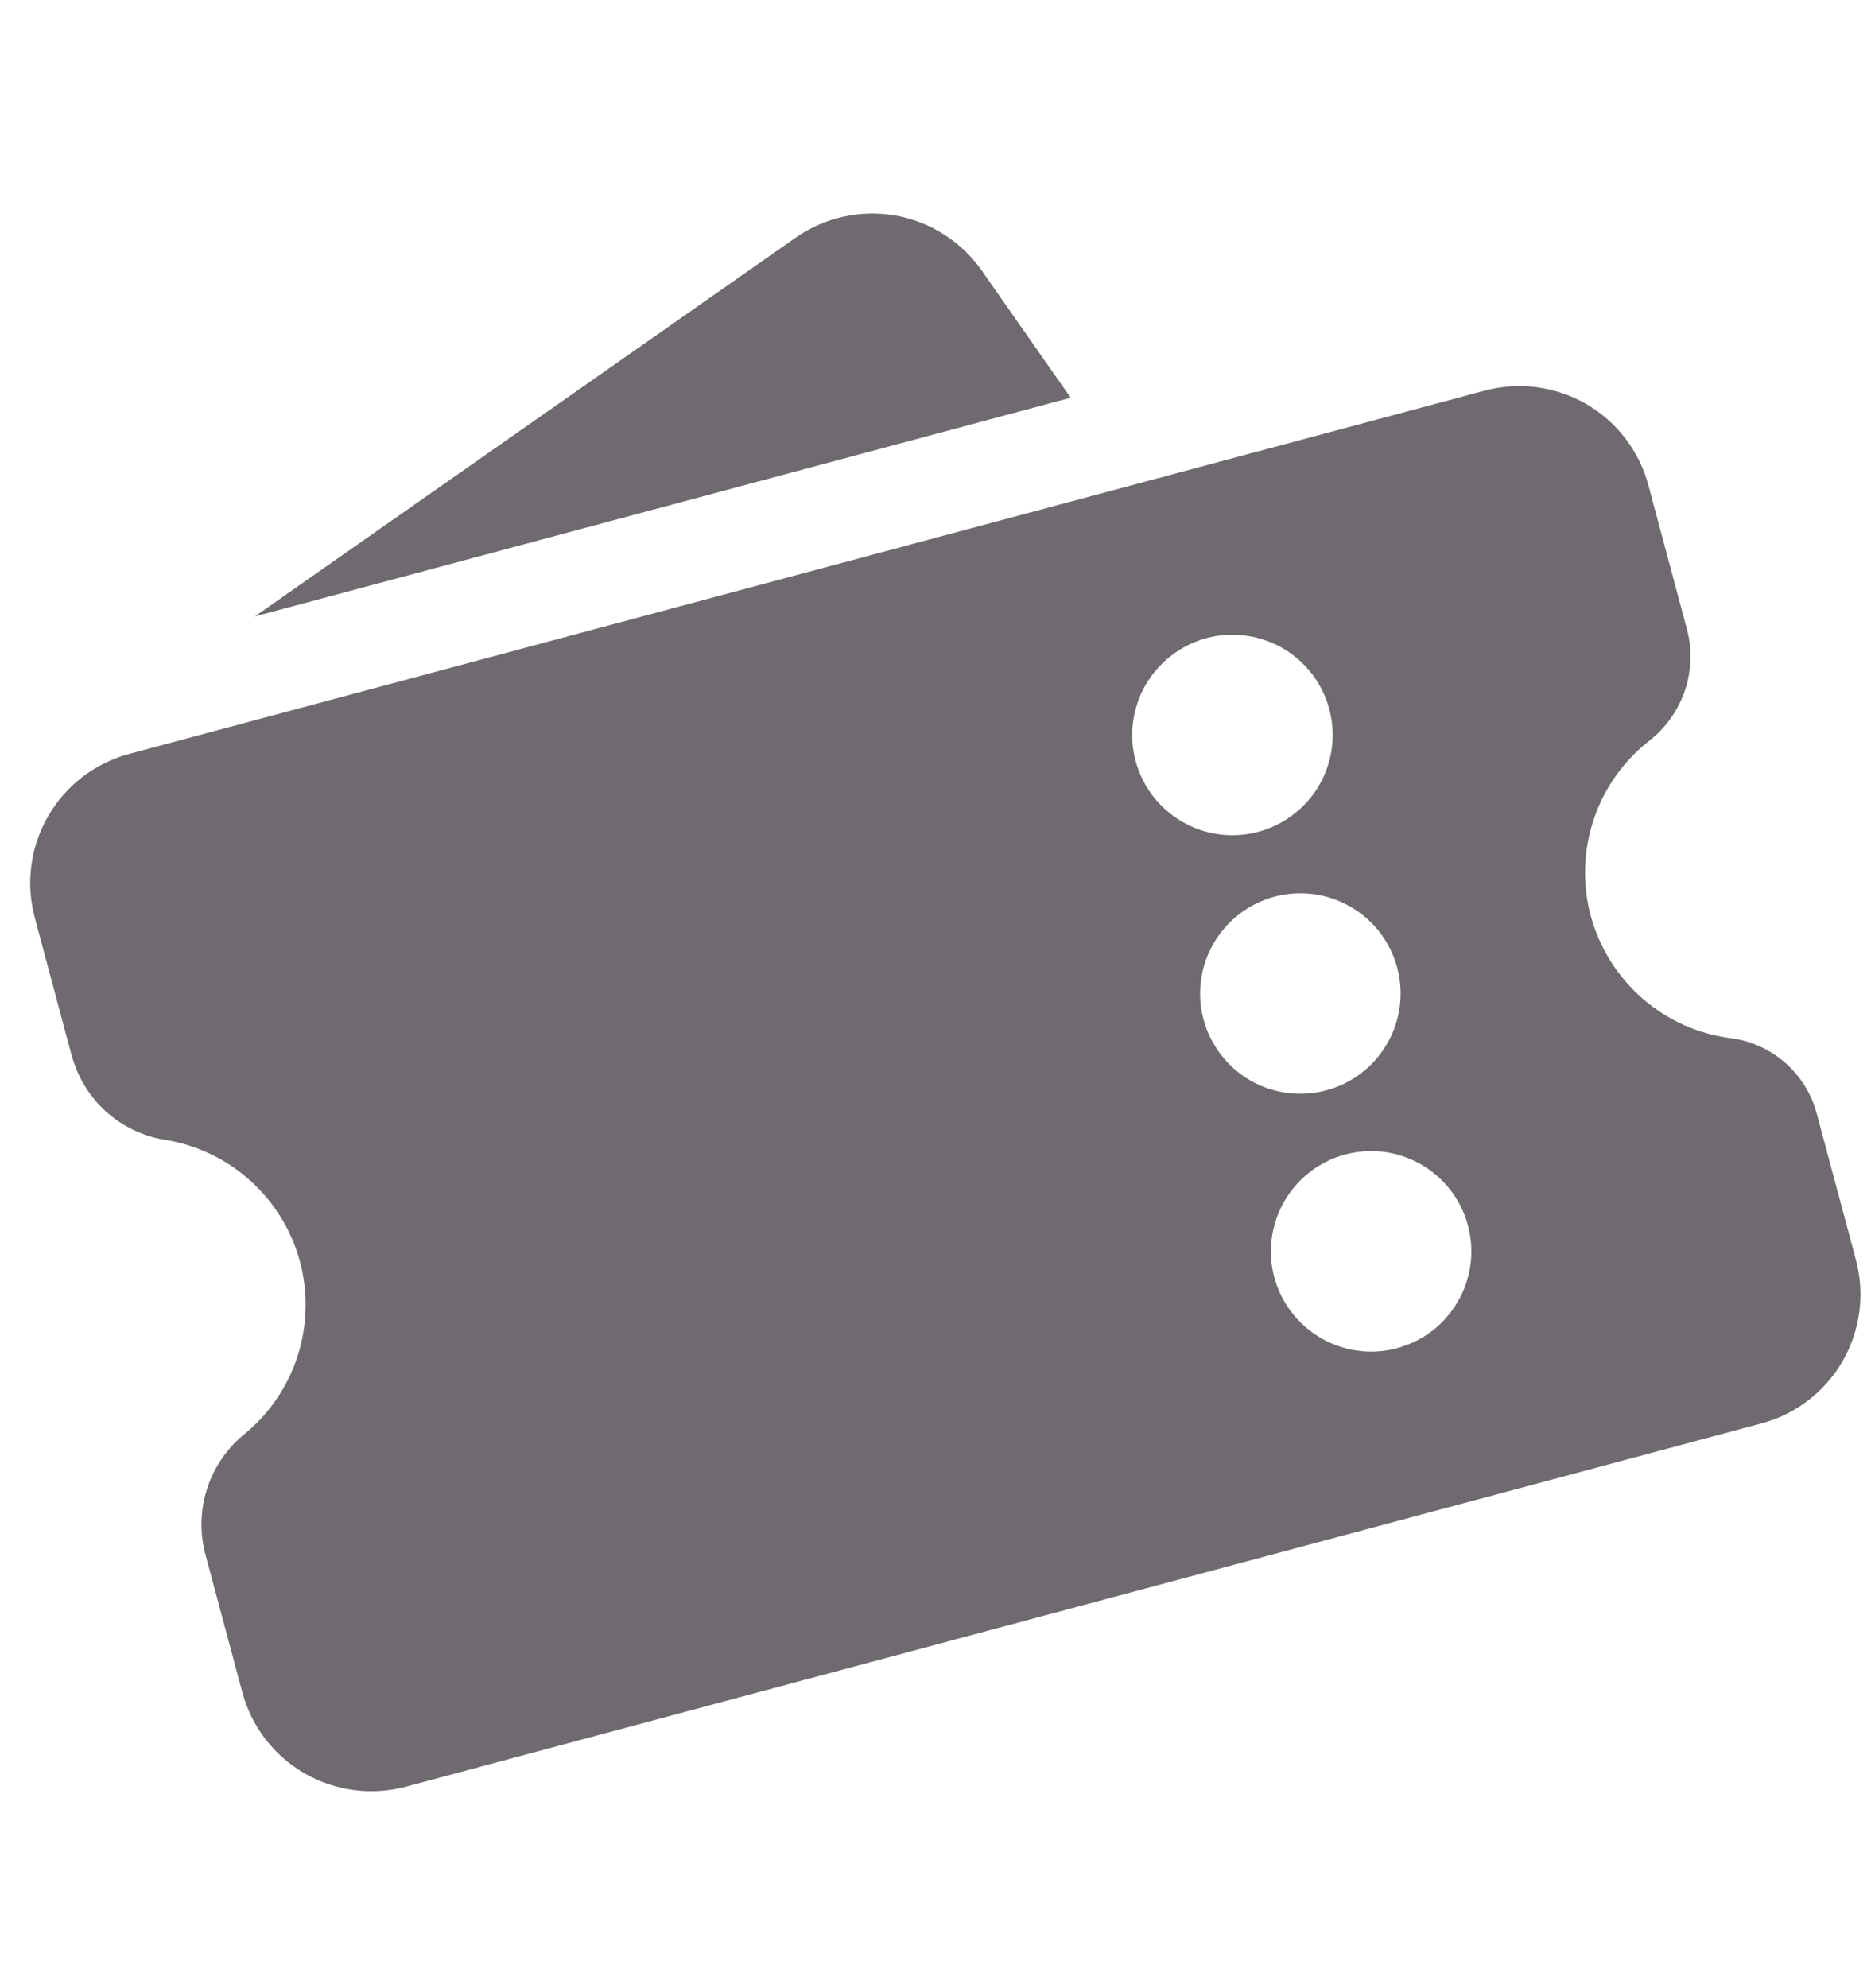 <svg width="16" height="17" viewBox="0 0 16 17" fill="none" xmlns="http://www.w3.org/2000/svg">
<path fill-rule="evenodd" clip-rule="evenodd" d="M2.179 5.271L6.803 2.033C7.052 1.859 7.359 1.791 7.657 1.843C7.956 1.896 8.221 2.065 8.395 2.313L9.124 3.355C9.135 3.37 9.145 3.385 9.155 3.401L2.179 5.271ZM0.613 9.026L0.297 7.845C0.219 7.552 0.26 7.24 0.412 6.978C0.563 6.716 0.813 6.524 1.106 6.446L12.697 3.34C12.989 3.262 13.301 3.303 13.564 3.454C13.826 3.606 14.018 3.855 14.096 4.148L14.425 5.376C14.472 5.549 14.466 5.733 14.409 5.903C14.352 6.073 14.246 6.223 14.105 6.333C13.883 6.507 13.716 6.742 13.628 7.009C13.539 7.277 13.531 7.565 13.605 7.837C13.68 8.108 13.833 8.352 14.045 8.537C14.258 8.723 14.52 8.841 14.8 8.877C14.973 8.899 15.135 8.972 15.266 9.087C15.397 9.202 15.491 9.353 15.536 9.521L15.871 10.772C15.949 11.065 15.908 11.376 15.757 11.639C15.605 11.901 15.356 12.093 15.063 12.171L3.471 15.277C3.179 15.355 2.867 15.314 2.604 15.163C2.342 15.011 2.15 14.762 2.072 14.469L1.757 13.293C1.707 13.107 1.712 12.912 1.771 12.729C1.83 12.547 1.94 12.385 2.088 12.264C2.302 12.09 2.46 11.858 2.545 11.595C2.629 11.333 2.636 11.052 2.565 10.786C2.493 10.52 2.346 10.28 2.141 10.096C1.937 9.911 1.683 9.79 1.411 9.746C1.223 9.716 1.048 9.632 0.906 9.504C0.765 9.376 0.663 9.21 0.614 9.026M10.75 7.115C10.86 7.087 10.964 7.038 11.054 6.969C11.145 6.901 11.221 6.816 11.279 6.718C11.336 6.62 11.373 6.512 11.389 6.399C11.404 6.287 11.397 6.172 11.367 6.063C11.338 5.953 11.287 5.85 11.218 5.76C11.148 5.671 11.062 5.595 10.963 5.539C10.864 5.483 10.755 5.447 10.643 5.434C10.53 5.42 10.416 5.429 10.307 5.459C10.09 5.521 9.906 5.665 9.794 5.861C9.683 6.057 9.653 6.289 9.711 6.506C9.77 6.724 9.911 6.91 10.106 7.024C10.3 7.138 10.532 7.171 10.75 7.115ZM11.342 9.323C11.45 9.294 11.552 9.244 11.642 9.175C11.731 9.107 11.806 9.021 11.862 8.924C11.919 8.826 11.955 8.719 11.97 8.607C11.985 8.496 11.977 8.382 11.948 8.273C11.919 8.165 11.869 8.063 11.8 7.973C11.732 7.884 11.646 7.809 11.549 7.753C11.451 7.697 11.344 7.66 11.232 7.645C11.12 7.631 11.007 7.638 10.898 7.667C10.679 7.726 10.492 7.87 10.378 8.067C10.264 8.263 10.233 8.497 10.292 8.717C10.351 8.937 10.495 9.124 10.691 9.238C10.888 9.351 11.122 9.382 11.342 9.323ZM11.934 11.531C12.044 11.503 12.148 11.454 12.239 11.386C12.33 11.318 12.406 11.232 12.464 11.134C12.522 11.036 12.559 10.928 12.575 10.815C12.59 10.702 12.583 10.588 12.553 10.478C12.524 10.368 12.473 10.265 12.403 10.175C12.334 10.085 12.247 10.01 12.148 9.954C12.049 9.898 11.94 9.862 11.827 9.848C11.714 9.835 11.6 9.844 11.49 9.875C11.274 9.937 11.091 10.081 10.98 10.277C10.869 10.473 10.839 10.704 10.897 10.921C10.956 11.139 11.097 11.324 11.291 11.438C11.485 11.552 11.716 11.586 11.934 11.531Z" fill="#6F6A6F"/>
</svg>
